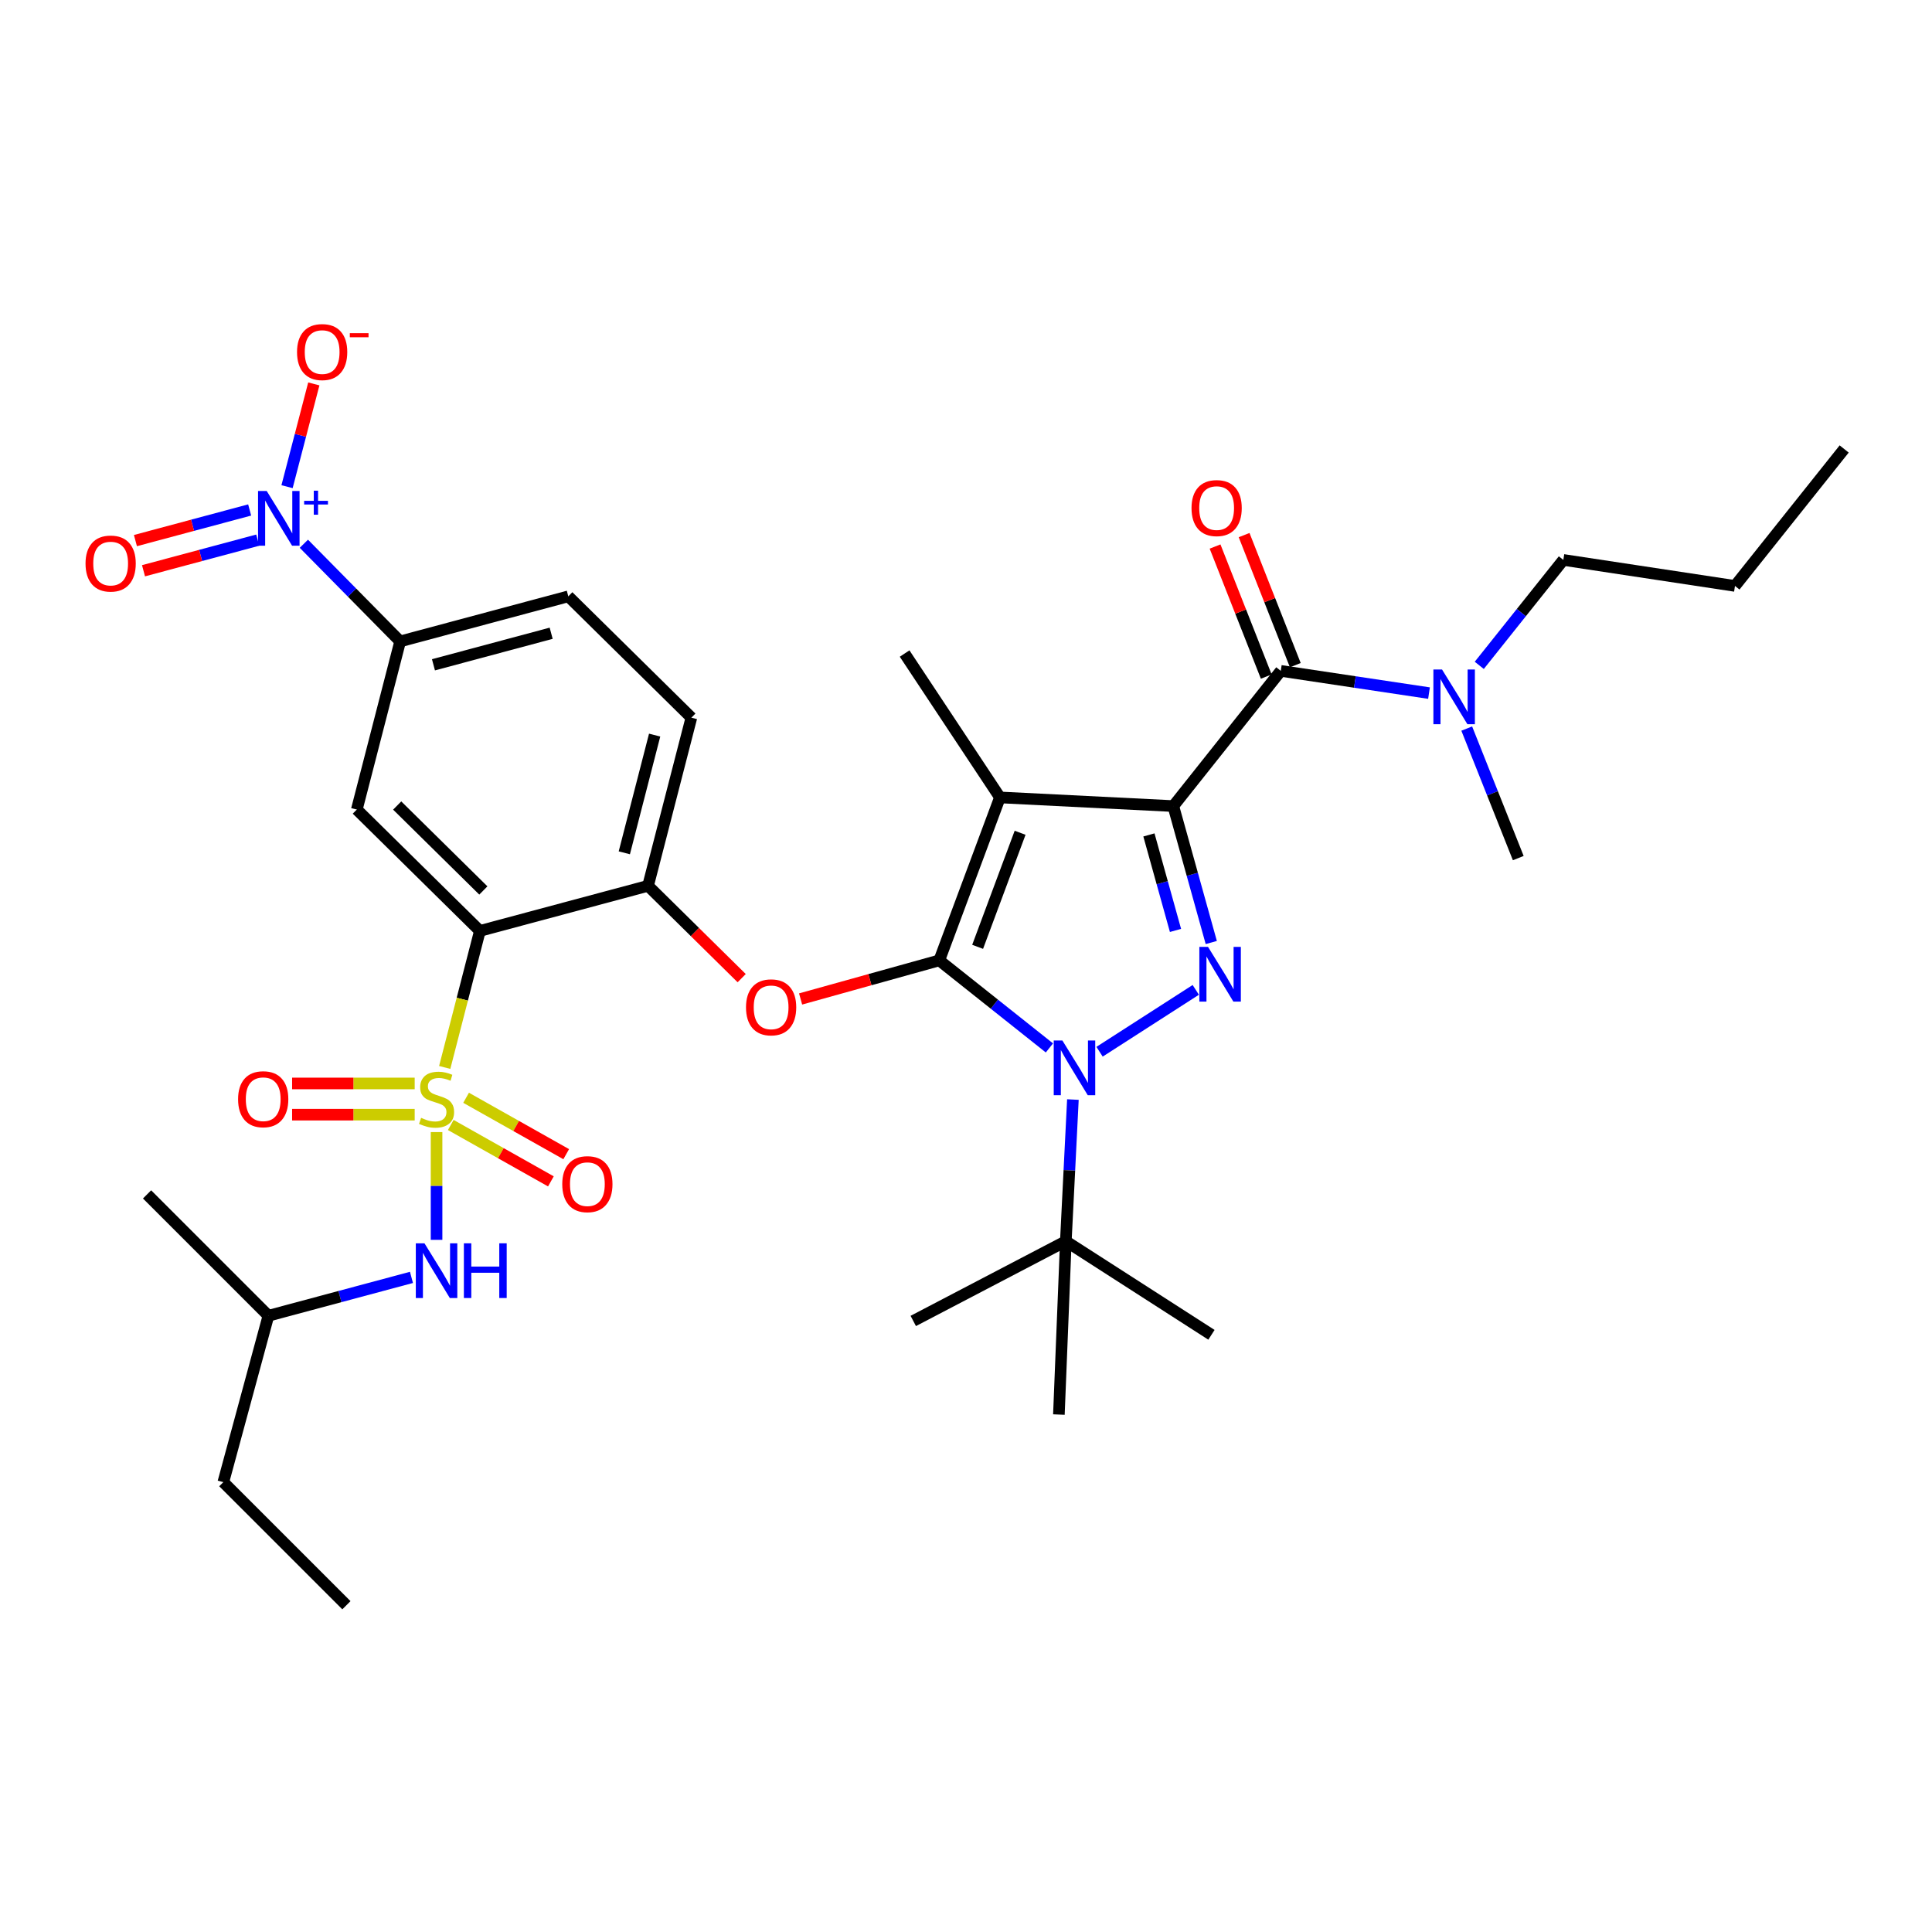 <?xml version='1.0' encoding='iso-8859-1'?>
<svg version='1.1' baseProfile='full'
              xmlns='http://www.w3.org/2000/svg'
                      xmlns:rdkit='http://www.rdkit.org/xml'
                      xmlns:xlink='http://www.w3.org/1999/xlink'
                  xml:space='preserve'
width='1000px' height='1000px' viewBox='0 0 1000 1000'>
<!-- END OF HEADER -->
<rect style='opacity:1.0;fill:#FFFFFF;stroke:none' width='1000' height='1000' x='0' y='0'> </rect>
<path class='bond-0' d='M 809.187,289.816 L 898.018,303.275' style='fill:none;fill-rule:evenodd;stroke:#000000;stroke-width:6px;stroke-linecap:butt;stroke-linejoin:miter;stroke-opacity:1' />
<path class='bond-1' d='M 809.187,289.816 L 787.426,317.103' style='fill:none;fill-rule:evenodd;stroke:#000000;stroke-width:6px;stroke-linecap:butt;stroke-linejoin:miter;stroke-opacity:1' />
<path class='bond-1' d='M 787.426,317.103 L 765.666,344.39' style='fill:none;fill-rule:evenodd;stroke:#0000FF;stroke-width:6px;stroke-linecap:butt;stroke-linejoin:miter;stroke-opacity:1' />
<path class='bond-2' d='M 662.93,347.242 L 701.29,352.995' style='fill:none;fill-rule:evenodd;stroke:#000000;stroke-width:6px;stroke-linecap:butt;stroke-linejoin:miter;stroke-opacity:1' />
<path class='bond-2' d='M 701.29,352.995 L 739.651,358.749' style='fill:none;fill-rule:evenodd;stroke:#0000FF;stroke-width:6px;stroke-linecap:butt;stroke-linejoin:miter;stroke-opacity:1' />
<path class='bond-3' d='M 670.449,344.282 L 657.199,310.624' style='fill:none;fill-rule:evenodd;stroke:#000000;stroke-width:6px;stroke-linecap:butt;stroke-linejoin:miter;stroke-opacity:1' />
<path class='bond-3' d='M 657.199,310.624 L 643.949,276.966' style='fill:none;fill-rule:evenodd;stroke:#FF0000;stroke-width:6px;stroke-linecap:butt;stroke-linejoin:miter;stroke-opacity:1' />
<path class='bond-3' d='M 655.411,350.202 L 642.161,316.543' style='fill:none;fill-rule:evenodd;stroke:#000000;stroke-width:6px;stroke-linecap:butt;stroke-linejoin:miter;stroke-opacity:1' />
<path class='bond-3' d='M 642.161,316.543 L 628.912,282.885' style='fill:none;fill-rule:evenodd;stroke:#FF0000;stroke-width:6px;stroke-linecap:butt;stroke-linejoin:miter;stroke-opacity:1' />
<path class='bond-4' d='M 662.93,347.242 L 607.3,417.228' style='fill:none;fill-rule:evenodd;stroke:#000000;stroke-width:6px;stroke-linecap:butt;stroke-linejoin:miter;stroke-opacity:1' />
<path class='bond-5' d='M 759.185,377.105 L 772.518,410.625' style='fill:none;fill-rule:evenodd;stroke:#0000FF;stroke-width:6px;stroke-linecap:butt;stroke-linejoin:miter;stroke-opacity:1' />
<path class='bond-5' d='M 772.518,410.625 L 785.852,444.145' style='fill:none;fill-rule:evenodd;stroke:#000000;stroke-width:6px;stroke-linecap:butt;stroke-linejoin:miter;stroke-opacity:1' />
<path class='bond-6' d='M 555.332,569.125 L 553.501,605.782' style='fill:none;fill-rule:evenodd;stroke:#0000FF;stroke-width:6px;stroke-linecap:butt;stroke-linejoin:miter;stroke-opacity:1' />
<path class='bond-6' d='M 553.501,605.782 L 551.671,642.44' style='fill:none;fill-rule:evenodd;stroke:#000000;stroke-width:6px;stroke-linecap:butt;stroke-linejoin:miter;stroke-opacity:1' />
<path class='bond-7' d='M 569.131,544.375 L 618.929,512.36' style='fill:none;fill-rule:evenodd;stroke:#0000FF;stroke-width:6px;stroke-linecap:butt;stroke-linejoin:miter;stroke-opacity:1' />
<path class='bond-8' d='M 543.176,542.406 L 514.67,519.748' style='fill:none;fill-rule:evenodd;stroke:#0000FF;stroke-width:6px;stroke-linecap:butt;stroke-linejoin:miter;stroke-opacity:1' />
<path class='bond-8' d='M 514.67,519.748 L 486.165,497.09' style='fill:none;fill-rule:evenodd;stroke:#000000;stroke-width:6px;stroke-linecap:butt;stroke-linejoin:miter;stroke-opacity:1' />
<path class='bond-9' d='M 626.954,487.845 L 617.127,452.536' style='fill:none;fill-rule:evenodd;stroke:#0000FF;stroke-width:6px;stroke-linecap:butt;stroke-linejoin:miter;stroke-opacity:1' />
<path class='bond-9' d='M 617.127,452.536 L 607.3,417.228' style='fill:none;fill-rule:evenodd;stroke:#000000;stroke-width:6px;stroke-linecap:butt;stroke-linejoin:miter;stroke-opacity:1' />
<path class='bond-9' d='M 608.437,481.585 L 601.558,456.869' style='fill:none;fill-rule:evenodd;stroke:#0000FF;stroke-width:6px;stroke-linecap:butt;stroke-linejoin:miter;stroke-opacity:1' />
<path class='bond-9' d='M 601.558,456.869 L 594.679,432.153' style='fill:none;fill-rule:evenodd;stroke:#000000;stroke-width:6px;stroke-linecap:butt;stroke-linejoin:miter;stroke-opacity:1' />
<path class='bond-10' d='M 607.3,417.228 L 517.571,412.747' style='fill:none;fill-rule:evenodd;stroke:#000000;stroke-width:6px;stroke-linecap:butt;stroke-linejoin:miter;stroke-opacity:1' />
<path class='bond-11' d='M 517.571,412.747 L 486.165,497.09' style='fill:none;fill-rule:evenodd;stroke:#000000;stroke-width:6px;stroke-linecap:butt;stroke-linejoin:miter;stroke-opacity:1' />
<path class='bond-11' d='M 528.005,431.038 L 506.021,490.078' style='fill:none;fill-rule:evenodd;stroke:#000000;stroke-width:6px;stroke-linecap:butt;stroke-linejoin:miter;stroke-opacity:1' />
<path class='bond-12' d='M 517.571,412.747 L 468.226,338.272' style='fill:none;fill-rule:evenodd;stroke:#000000;stroke-width:6px;stroke-linecap:butt;stroke-linejoin:miter;stroke-opacity:1' />
<path class='bond-13' d='M 486.165,497.09 L 450.276,507.078' style='fill:none;fill-rule:evenodd;stroke:#000000;stroke-width:6px;stroke-linecap:butt;stroke-linejoin:miter;stroke-opacity:1' />
<path class='bond-13' d='M 450.276,507.078 L 414.388,517.067' style='fill:none;fill-rule:evenodd;stroke:#FF0000;stroke-width:6px;stroke-linecap:butt;stroke-linejoin:miter;stroke-opacity:1' />
<path class='bond-14' d='M 294.155,308.662 L 207.119,331.988' style='fill:none;fill-rule:evenodd;stroke:#000000;stroke-width:6px;stroke-linecap:butt;stroke-linejoin:miter;stroke-opacity:1' />
<path class='bond-14' d='M 285.283,327.771 L 224.358,344.099' style='fill:none;fill-rule:evenodd;stroke:#000000;stroke-width:6px;stroke-linecap:butt;stroke-linejoin:miter;stroke-opacity:1' />
<path class='bond-15' d='M 294.155,308.662 L 357.856,371.465' style='fill:none;fill-rule:evenodd;stroke:#000000;stroke-width:6px;stroke-linecap:butt;stroke-linejoin:miter;stroke-opacity:1' />
<path class='bond-16' d='M 383.893,506.289 L 359.66,482.395' style='fill:none;fill-rule:evenodd;stroke:#FF0000;stroke-width:6px;stroke-linecap:butt;stroke-linejoin:miter;stroke-opacity:1' />
<path class='bond-16' d='M 359.66,482.395 L 335.428,458.501' style='fill:none;fill-rule:evenodd;stroke:#000000;stroke-width:6px;stroke-linecap:butt;stroke-linejoin:miter;stroke-opacity:1' />
<path class='bond-17' d='M 207.119,331.988 L 184.682,419.023' style='fill:none;fill-rule:evenodd;stroke:#000000;stroke-width:6px;stroke-linecap:butt;stroke-linejoin:miter;stroke-opacity:1' />
<path class='bond-18' d='M 207.119,331.988 L 182.201,306.717' style='fill:none;fill-rule:evenodd;stroke:#000000;stroke-width:6px;stroke-linecap:butt;stroke-linejoin:miter;stroke-opacity:1' />
<path class='bond-18' d='M 182.201,306.717 L 157.283,281.447' style='fill:none;fill-rule:evenodd;stroke:#0000FF;stroke-width:6px;stroke-linecap:butt;stroke-linejoin:miter;stroke-opacity:1' />
<path class='bond-19' d='M 184.682,419.023 L 248.392,481.836' style='fill:none;fill-rule:evenodd;stroke:#000000;stroke-width:6px;stroke-linecap:butt;stroke-linejoin:miter;stroke-opacity:1' />
<path class='bond-19' d='M 205.585,416.937 L 250.182,460.905' style='fill:none;fill-rule:evenodd;stroke:#000000;stroke-width:6px;stroke-linecap:butt;stroke-linejoin:miter;stroke-opacity:1' />
<path class='bond-20' d='M 248.392,481.836 L 335.428,458.501' style='fill:none;fill-rule:evenodd;stroke:#000000;stroke-width:6px;stroke-linecap:butt;stroke-linejoin:miter;stroke-opacity:1' />
<path class='bond-21' d='M 248.392,481.836 L 239.287,517.17' style='fill:none;fill-rule:evenodd;stroke:#000000;stroke-width:6px;stroke-linecap:butt;stroke-linejoin:miter;stroke-opacity:1' />
<path class='bond-21' d='M 239.287,517.17 L 230.182,552.504' style='fill:none;fill-rule:evenodd;stroke:#CCCC00;stroke-width:6px;stroke-linecap:butt;stroke-linejoin:miter;stroke-opacity:1' />
<path class='bond-22' d='M 551.671,642.44 L 627.044,690.896' style='fill:none;fill-rule:evenodd;stroke:#000000;stroke-width:6px;stroke-linecap:butt;stroke-linejoin:miter;stroke-opacity:1' />
<path class='bond-23' d='M 551.671,642.44 L 548.079,732.169' style='fill:none;fill-rule:evenodd;stroke:#000000;stroke-width:6px;stroke-linecap:butt;stroke-linejoin:miter;stroke-opacity:1' />
<path class='bond-24' d='M 551.671,642.44 L 472.706,683.722' style='fill:none;fill-rule:evenodd;stroke:#000000;stroke-width:6px;stroke-linecap:butt;stroke-linejoin:miter;stroke-opacity:1' />
<path class='bond-25' d='M 335.428,458.501 L 357.856,371.465' style='fill:none;fill-rule:evenodd;stroke:#000000;stroke-width:6px;stroke-linecap:butt;stroke-linejoin:miter;stroke-opacity:1' />
<path class='bond-25' d='M 323.142,441.413 L 338.842,380.488' style='fill:none;fill-rule:evenodd;stroke:#000000;stroke-width:6px;stroke-linecap:butt;stroke-linejoin:miter;stroke-opacity:1' />
<path class='bond-26' d='M 233.318,582.288 L 259.23,596.883' style='fill:none;fill-rule:evenodd;stroke:#CCCC00;stroke-width:6px;stroke-linecap:butt;stroke-linejoin:miter;stroke-opacity:1' />
<path class='bond-26' d='M 259.23,596.883 L 285.141,611.478' style='fill:none;fill-rule:evenodd;stroke:#FF0000;stroke-width:6px;stroke-linecap:butt;stroke-linejoin:miter;stroke-opacity:1' />
<path class='bond-26' d='M 241.25,568.207 L 267.161,582.802' style='fill:none;fill-rule:evenodd;stroke:#CCCC00;stroke-width:6px;stroke-linecap:butt;stroke-linejoin:miter;stroke-opacity:1' />
<path class='bond-26' d='M 267.161,582.802 L 293.072,597.397' style='fill:none;fill-rule:evenodd;stroke:#FF0000;stroke-width:6px;stroke-linecap:butt;stroke-linejoin:miter;stroke-opacity:1' />
<path class='bond-27' d='M 214.641,560.791 L 182.918,560.791' style='fill:none;fill-rule:evenodd;stroke:#CCCC00;stroke-width:6px;stroke-linecap:butt;stroke-linejoin:miter;stroke-opacity:1' />
<path class='bond-27' d='M 182.918,560.791 L 151.195,560.791' style='fill:none;fill-rule:evenodd;stroke:#FF0000;stroke-width:6px;stroke-linecap:butt;stroke-linejoin:miter;stroke-opacity:1' />
<path class='bond-27' d='M 214.641,576.952 L 182.918,576.952' style='fill:none;fill-rule:evenodd;stroke:#CCCC00;stroke-width:6px;stroke-linecap:butt;stroke-linejoin:miter;stroke-opacity:1' />
<path class='bond-27' d='M 182.918,576.952 L 151.195,576.952' style='fill:none;fill-rule:evenodd;stroke:#FF0000;stroke-width:6px;stroke-linecap:butt;stroke-linejoin:miter;stroke-opacity:1' />
<path class='bond-28' d='M 225.964,585.972 L 225.964,613.856' style='fill:none;fill-rule:evenodd;stroke:#CCCC00;stroke-width:6px;stroke-linecap:butt;stroke-linejoin:miter;stroke-opacity:1' />
<path class='bond-28' d='M 225.964,613.856 L 225.964,641.741' style='fill:none;fill-rule:evenodd;stroke:#0000FF;stroke-width:6px;stroke-linecap:butt;stroke-linejoin:miter;stroke-opacity:1' />
<path class='bond-29' d='M 212.972,661.177 L 175.95,671.103' style='fill:none;fill-rule:evenodd;stroke:#0000FF;stroke-width:6px;stroke-linecap:butt;stroke-linejoin:miter;stroke-opacity:1' />
<path class='bond-29' d='M 175.95,671.103 L 138.929,681.028' style='fill:none;fill-rule:evenodd;stroke:#000000;stroke-width:6px;stroke-linecap:butt;stroke-linejoin:miter;stroke-opacity:1' />
<path class='bond-30' d='M 148.574,251.901 L 155.502,225.306' style='fill:none;fill-rule:evenodd;stroke:#0000FF;stroke-width:6px;stroke-linecap:butt;stroke-linejoin:miter;stroke-opacity:1' />
<path class='bond-30' d='M 155.502,225.306 L 162.429,198.71' style='fill:none;fill-rule:evenodd;stroke:#FF0000;stroke-width:6px;stroke-linecap:butt;stroke-linejoin:miter;stroke-opacity:1' />
<path class='bond-31' d='M 129.222,263.963 L 99.659,271.886' style='fill:none;fill-rule:evenodd;stroke:#0000FF;stroke-width:6px;stroke-linecap:butt;stroke-linejoin:miter;stroke-opacity:1' />
<path class='bond-31' d='M 99.659,271.886 L 70.095,279.809' style='fill:none;fill-rule:evenodd;stroke:#FF0000;stroke-width:6px;stroke-linecap:butt;stroke-linejoin:miter;stroke-opacity:1' />
<path class='bond-31' d='M 133.406,279.574 L 103.842,287.497' style='fill:none;fill-rule:evenodd;stroke:#0000FF;stroke-width:6px;stroke-linecap:butt;stroke-linejoin:miter;stroke-opacity:1' />
<path class='bond-31' d='M 103.842,287.497 L 74.279,295.42' style='fill:none;fill-rule:evenodd;stroke:#FF0000;stroke-width:6px;stroke-linecap:butt;stroke-linejoin:miter;stroke-opacity:1' />
<path class='bond-32' d='M 138.929,681.028 L 115.594,767.166' style='fill:none;fill-rule:evenodd;stroke:#000000;stroke-width:6px;stroke-linecap:butt;stroke-linejoin:miter;stroke-opacity:1' />
<path class='bond-33' d='M 138.929,681.028 L 76.116,618.216' style='fill:none;fill-rule:evenodd;stroke:#000000;stroke-width:6px;stroke-linecap:butt;stroke-linejoin:miter;stroke-opacity:1' />
<path class='bond-34' d='M 115.594,767.166 L 179.304,830.868' style='fill:none;fill-rule:evenodd;stroke:#000000;stroke-width:6px;stroke-linecap:butt;stroke-linejoin:miter;stroke-opacity:1' />
<path class='bond-35' d='M 898.018,303.275 L 954.545,232.391' style='fill:none;fill-rule:evenodd;stroke:#000000;stroke-width:6px;stroke-linecap:butt;stroke-linejoin:miter;stroke-opacity:1' />
<path  class='atom-2' d='M 746.399 346.54
L 755.679 361.54
Q 756.599 363.02, 758.079 365.7
Q 759.559 368.38, 759.639 368.54
L 759.639 346.54
L 763.399 346.54
L 763.399 374.86
L 759.519 374.86
L 749.559 358.46
Q 748.399 356.54, 747.159 354.34
Q 745.959 352.14, 745.599 351.46
L 745.599 374.86
L 741.919 374.86
L 741.919 346.54
L 746.399 346.54
' fill='#0000FF'/>
<path  class='atom-3' d='M 616.728 262.979
Q 616.728 256.179, 620.088 252.379
Q 623.448 248.579, 629.728 248.579
Q 636.008 248.579, 639.368 252.379
Q 642.728 256.179, 642.728 262.979
Q 642.728 269.859, 639.328 273.779
Q 635.928 277.659, 629.728 277.659
Q 623.488 277.659, 620.088 273.779
Q 616.728 269.899, 616.728 262.979
M 629.728 274.459
Q 634.048 274.459, 636.368 271.579
Q 638.728 268.659, 638.728 262.979
Q 638.728 257.419, 636.368 254.619
Q 634.048 251.779, 629.728 251.779
Q 625.408 251.779, 623.048 254.579
Q 620.728 257.379, 620.728 262.979
Q 620.728 268.699, 623.048 271.579
Q 625.408 274.459, 629.728 274.459
' fill='#FF0000'/>
<path  class='atom-5' d='M 549.891 538.559
L 559.171 553.559
Q 560.091 555.039, 561.571 557.719
Q 563.051 560.399, 563.131 560.559
L 563.131 538.559
L 566.891 538.559
L 566.891 566.879
L 563.011 566.879
L 553.051 550.479
Q 551.891 548.559, 550.651 546.359
Q 549.451 544.159, 549.091 543.479
L 549.091 566.879
L 545.411 566.879
L 545.411 538.559
L 549.891 538.559
' fill='#0000FF'/>
<path  class='atom-6' d='M 625.264 490.103
L 634.544 505.103
Q 635.464 506.583, 636.944 509.263
Q 638.424 511.943, 638.504 512.103
L 638.504 490.103
L 642.264 490.103
L 642.264 518.423
L 638.384 518.423
L 628.424 502.023
Q 627.264 500.103, 626.024 497.903
Q 624.824 495.703, 624.464 495.023
L 624.464 518.423
L 620.784 518.423
L 620.784 490.103
L 625.264 490.103
' fill='#0000FF'/>
<path  class='atom-11' d='M 386.129 521.393
Q 386.129 514.593, 389.489 510.793
Q 392.849 506.993, 399.129 506.993
Q 405.409 506.993, 408.769 510.793
Q 412.129 514.593, 412.129 521.393
Q 412.129 528.273, 408.729 532.193
Q 405.329 536.073, 399.129 536.073
Q 392.889 536.073, 389.489 532.193
Q 386.129 528.313, 386.129 521.393
M 399.129 532.873
Q 403.449 532.873, 405.769 529.993
Q 408.129 527.073, 408.129 521.393
Q 408.129 515.833, 405.769 513.033
Q 403.449 510.193, 399.129 510.193
Q 394.809 510.193, 392.449 512.993
Q 390.129 515.793, 390.129 521.393
Q 390.129 527.113, 392.449 529.993
Q 394.809 532.873, 399.129 532.873
' fill='#FF0000'/>
<path  class='atom-22' d='M 217.964 578.591
Q 218.284 578.711, 219.604 579.271
Q 220.924 579.831, 222.364 580.191
Q 223.844 580.511, 225.284 580.511
Q 227.964 580.511, 229.524 579.231
Q 231.084 577.911, 231.084 575.631
Q 231.084 574.071, 230.284 573.111
Q 229.524 572.151, 228.324 571.631
Q 227.124 571.111, 225.124 570.511
Q 222.604 569.751, 221.084 569.031
Q 219.604 568.311, 218.524 566.791
Q 217.484 565.271, 217.484 562.711
Q 217.484 559.151, 219.884 556.951
Q 222.324 554.751, 227.124 554.751
Q 230.404 554.751, 234.124 556.311
L 233.204 559.391
Q 229.804 557.991, 227.244 557.991
Q 224.484 557.991, 222.964 559.151
Q 221.444 560.271, 221.484 562.231
Q 221.484 563.751, 222.244 564.671
Q 223.044 565.591, 224.164 566.111
Q 225.324 566.631, 227.244 567.231
Q 229.804 568.031, 231.324 568.831
Q 232.844 569.631, 233.924 571.271
Q 235.044 572.871, 235.044 575.631
Q 235.044 579.551, 232.404 581.671
Q 229.804 583.751, 225.444 583.751
Q 222.924 583.751, 221.004 583.191
Q 219.124 582.671, 216.884 581.751
L 217.964 578.591
' fill='#CCCC00'/>
<path  class='atom-23' d='M 291.022 612.918
Q 291.022 606.118, 294.382 602.318
Q 297.742 598.518, 304.022 598.518
Q 310.302 598.518, 313.662 602.318
Q 317.022 606.118, 317.022 612.918
Q 317.022 619.798, 313.622 623.718
Q 310.222 627.598, 304.022 627.598
Q 297.782 627.598, 294.382 623.718
Q 291.022 619.838, 291.022 612.918
M 304.022 624.398
Q 308.342 624.398, 310.662 621.518
Q 313.022 618.598, 313.022 612.918
Q 313.022 607.358, 310.662 604.558
Q 308.342 601.718, 304.022 601.718
Q 299.702 601.718, 297.342 604.518
Q 295.022 607.318, 295.022 612.918
Q 295.022 618.638, 297.342 621.518
Q 299.702 624.398, 304.022 624.398
' fill='#FF0000'/>
<path  class='atom-24' d='M 123.235 568.951
Q 123.235 562.151, 126.595 558.351
Q 129.955 554.551, 136.235 554.551
Q 142.515 554.551, 145.875 558.351
Q 149.235 562.151, 149.235 568.951
Q 149.235 575.831, 145.835 579.751
Q 142.435 583.631, 136.235 583.631
Q 129.995 583.631, 126.595 579.751
Q 123.235 575.871, 123.235 568.951
M 136.235 580.431
Q 140.555 580.431, 142.875 577.551
Q 145.235 574.631, 145.235 568.951
Q 145.235 563.391, 142.875 560.591
Q 140.555 557.751, 136.235 557.751
Q 131.915 557.751, 129.555 560.551
Q 127.235 563.351, 127.235 568.951
Q 127.235 574.671, 129.555 577.551
Q 131.915 580.431, 136.235 580.431
' fill='#FF0000'/>
<path  class='atom-25' d='M 219.704 643.534
L 228.984 658.534
Q 229.904 660.014, 231.384 662.694
Q 232.864 665.374, 232.944 665.534
L 232.944 643.534
L 236.704 643.534
L 236.704 671.854
L 232.824 671.854
L 222.864 655.454
Q 221.704 653.534, 220.464 651.334
Q 219.264 649.134, 218.904 648.454
L 218.904 671.854
L 215.224 671.854
L 215.224 643.534
L 219.704 643.534
' fill='#0000FF'/>
<path  class='atom-25' d='M 240.104 643.534
L 243.944 643.534
L 243.944 655.574
L 258.424 655.574
L 258.424 643.534
L 262.264 643.534
L 262.264 671.854
L 258.424 671.854
L 258.424 658.774
L 243.944 658.774
L 243.944 671.854
L 240.104 671.854
L 240.104 643.534
' fill='#0000FF'/>
<path  class='atom-26' d='M 138.047 254.126
L 147.327 269.126
Q 148.247 270.606, 149.727 273.286
Q 151.207 275.966, 151.287 276.126
L 151.287 254.126
L 155.047 254.126
L 155.047 282.446
L 151.167 282.446
L 141.207 266.046
Q 140.047 264.126, 138.807 261.926
Q 137.607 259.726, 137.247 259.046
L 137.247 282.446
L 133.567 282.446
L 133.567 254.126
L 138.047 254.126
' fill='#0000FF'/>
<path  class='atom-26' d='M 157.423 259.231
L 162.412 259.231
L 162.412 253.978
L 164.63 253.978
L 164.63 259.231
L 169.751 259.231
L 169.751 261.132
L 164.63 261.132
L 164.63 266.412
L 162.412 266.412
L 162.412 261.132
L 157.423 261.132
L 157.423 259.231
' fill='#0000FF'/>
<path  class='atom-27' d='M 153.743 182.228
Q 153.743 175.428, 157.103 171.628
Q 160.463 167.828, 166.743 167.828
Q 173.023 167.828, 176.383 171.628
Q 179.743 175.428, 179.743 182.228
Q 179.743 189.108, 176.343 193.028
Q 172.943 196.908, 166.743 196.908
Q 160.503 196.908, 157.103 193.028
Q 153.743 189.148, 153.743 182.228
M 166.743 193.708
Q 171.063 193.708, 173.383 190.828
Q 175.743 187.908, 175.743 182.228
Q 175.743 176.668, 173.383 173.868
Q 171.063 171.028, 166.743 171.028
Q 162.423 171.028, 160.063 173.828
Q 157.743 176.628, 157.743 182.228
Q 157.743 187.948, 160.063 190.828
Q 162.423 193.708, 166.743 193.708
' fill='#FF0000'/>
<path  class='atom-27' d='M 181.063 172.451
L 190.752 172.451
L 190.752 174.563
L 181.063 174.563
L 181.063 172.451
' fill='#FF0000'/>
<path  class='atom-28' d='M 44.271 291.692
Q 44.271 284.892, 47.631 281.092
Q 50.991 277.292, 57.271 277.292
Q 63.551 277.292, 66.911 281.092
Q 70.271 284.892, 70.271 291.692
Q 70.271 298.572, 66.871 302.492
Q 63.471 306.372, 57.271 306.372
Q 51.031 306.372, 47.631 302.492
Q 44.271 298.612, 44.271 291.692
M 57.271 303.172
Q 61.591 303.172, 63.911 300.292
Q 66.271 297.372, 66.271 291.692
Q 66.271 286.132, 63.911 283.332
Q 61.591 280.492, 57.271 280.492
Q 52.951 280.492, 50.591 283.292
Q 48.271 286.092, 48.271 291.692
Q 48.271 297.412, 50.591 300.292
Q 52.951 303.172, 57.271 303.172
' fill='#FF0000'/>
</svg>
